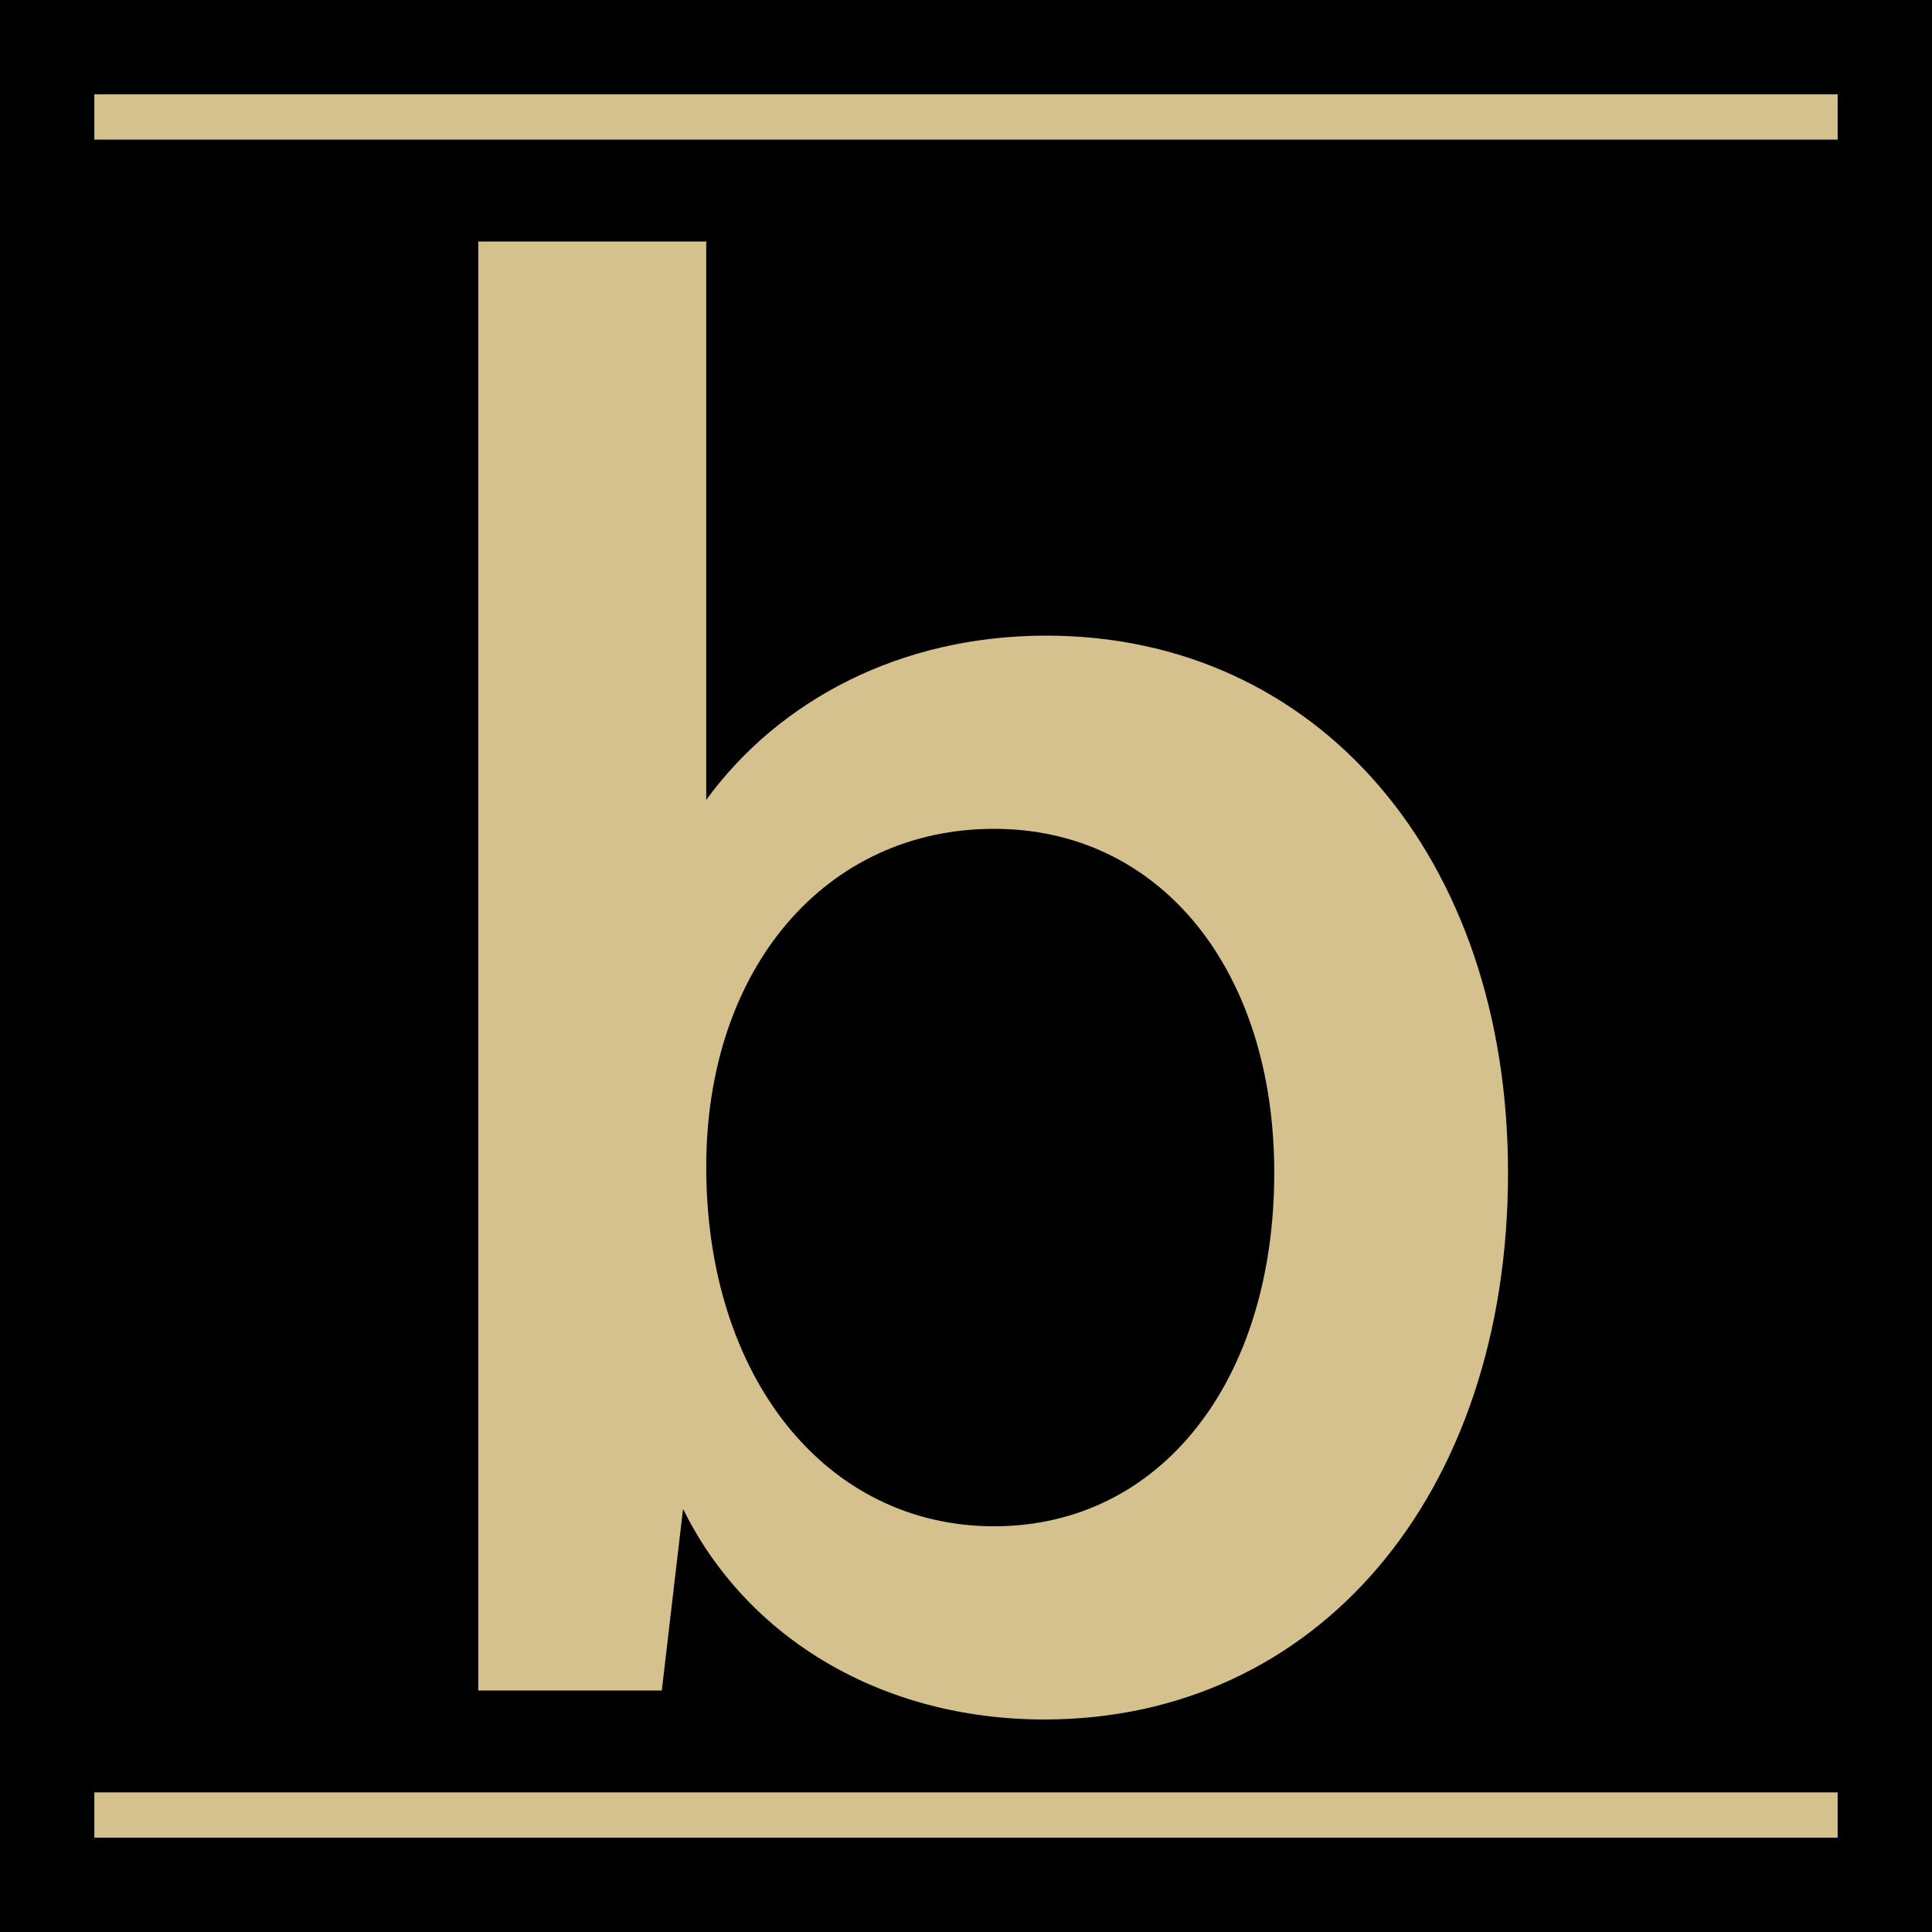 <svg xmlns="http://www.w3.org/2000/svg" version="1.1" xmlns:xlink="http://www.w3.org/1999/xlink" width="512" height="512"><svg width="512" height="512" viewBox="0 0 512 512" fill="none" xmlns="http://www.w3.org/2000/svg">
<g clip-path="url(#clip0_5_3)">
<rect width="512" height="512" fill="black"></rect>
<path d="M276.76 455.68C233.752 455.68 197.912 434.176 181.016 399.872L175.384 448H126.744V64H187.16V211.968C206.616 185.344 238.872 168.448 277.272 168.448C348.952 168.448 399.64 226.816 399.64 310.784C399.64 396.288 348.952 455.68 276.76 455.68ZM263.448 404.48C307.48 404.48 337.688 366.08 337.688 310.784C337.688 257.024 307.48 219.648 263.448 219.648C218.904 219.648 187.16 256.512 187.16 309.248C187.16 365.056 218.904 404.48 263.448 404.48Z" fill="#D5C18E"></path>
<rect x="25" y="25" width="462" height="12" fill="#D5C18E"></rect>
<rect x="25" y="475" width="462" height="12" fill="#D5C18E"></rect>
</g>
<defs>
<clipPath id="SvgjsClipPath1039">
<rect width="512" height="512" fill="white"></rect>
</clipPath>
</defs>
</svg><style>@media (prefers-color-scheme: light) { :root { filter: none; } }
@media (prefers-color-scheme: dark) { :root { filter: none; } }
</style></svg>